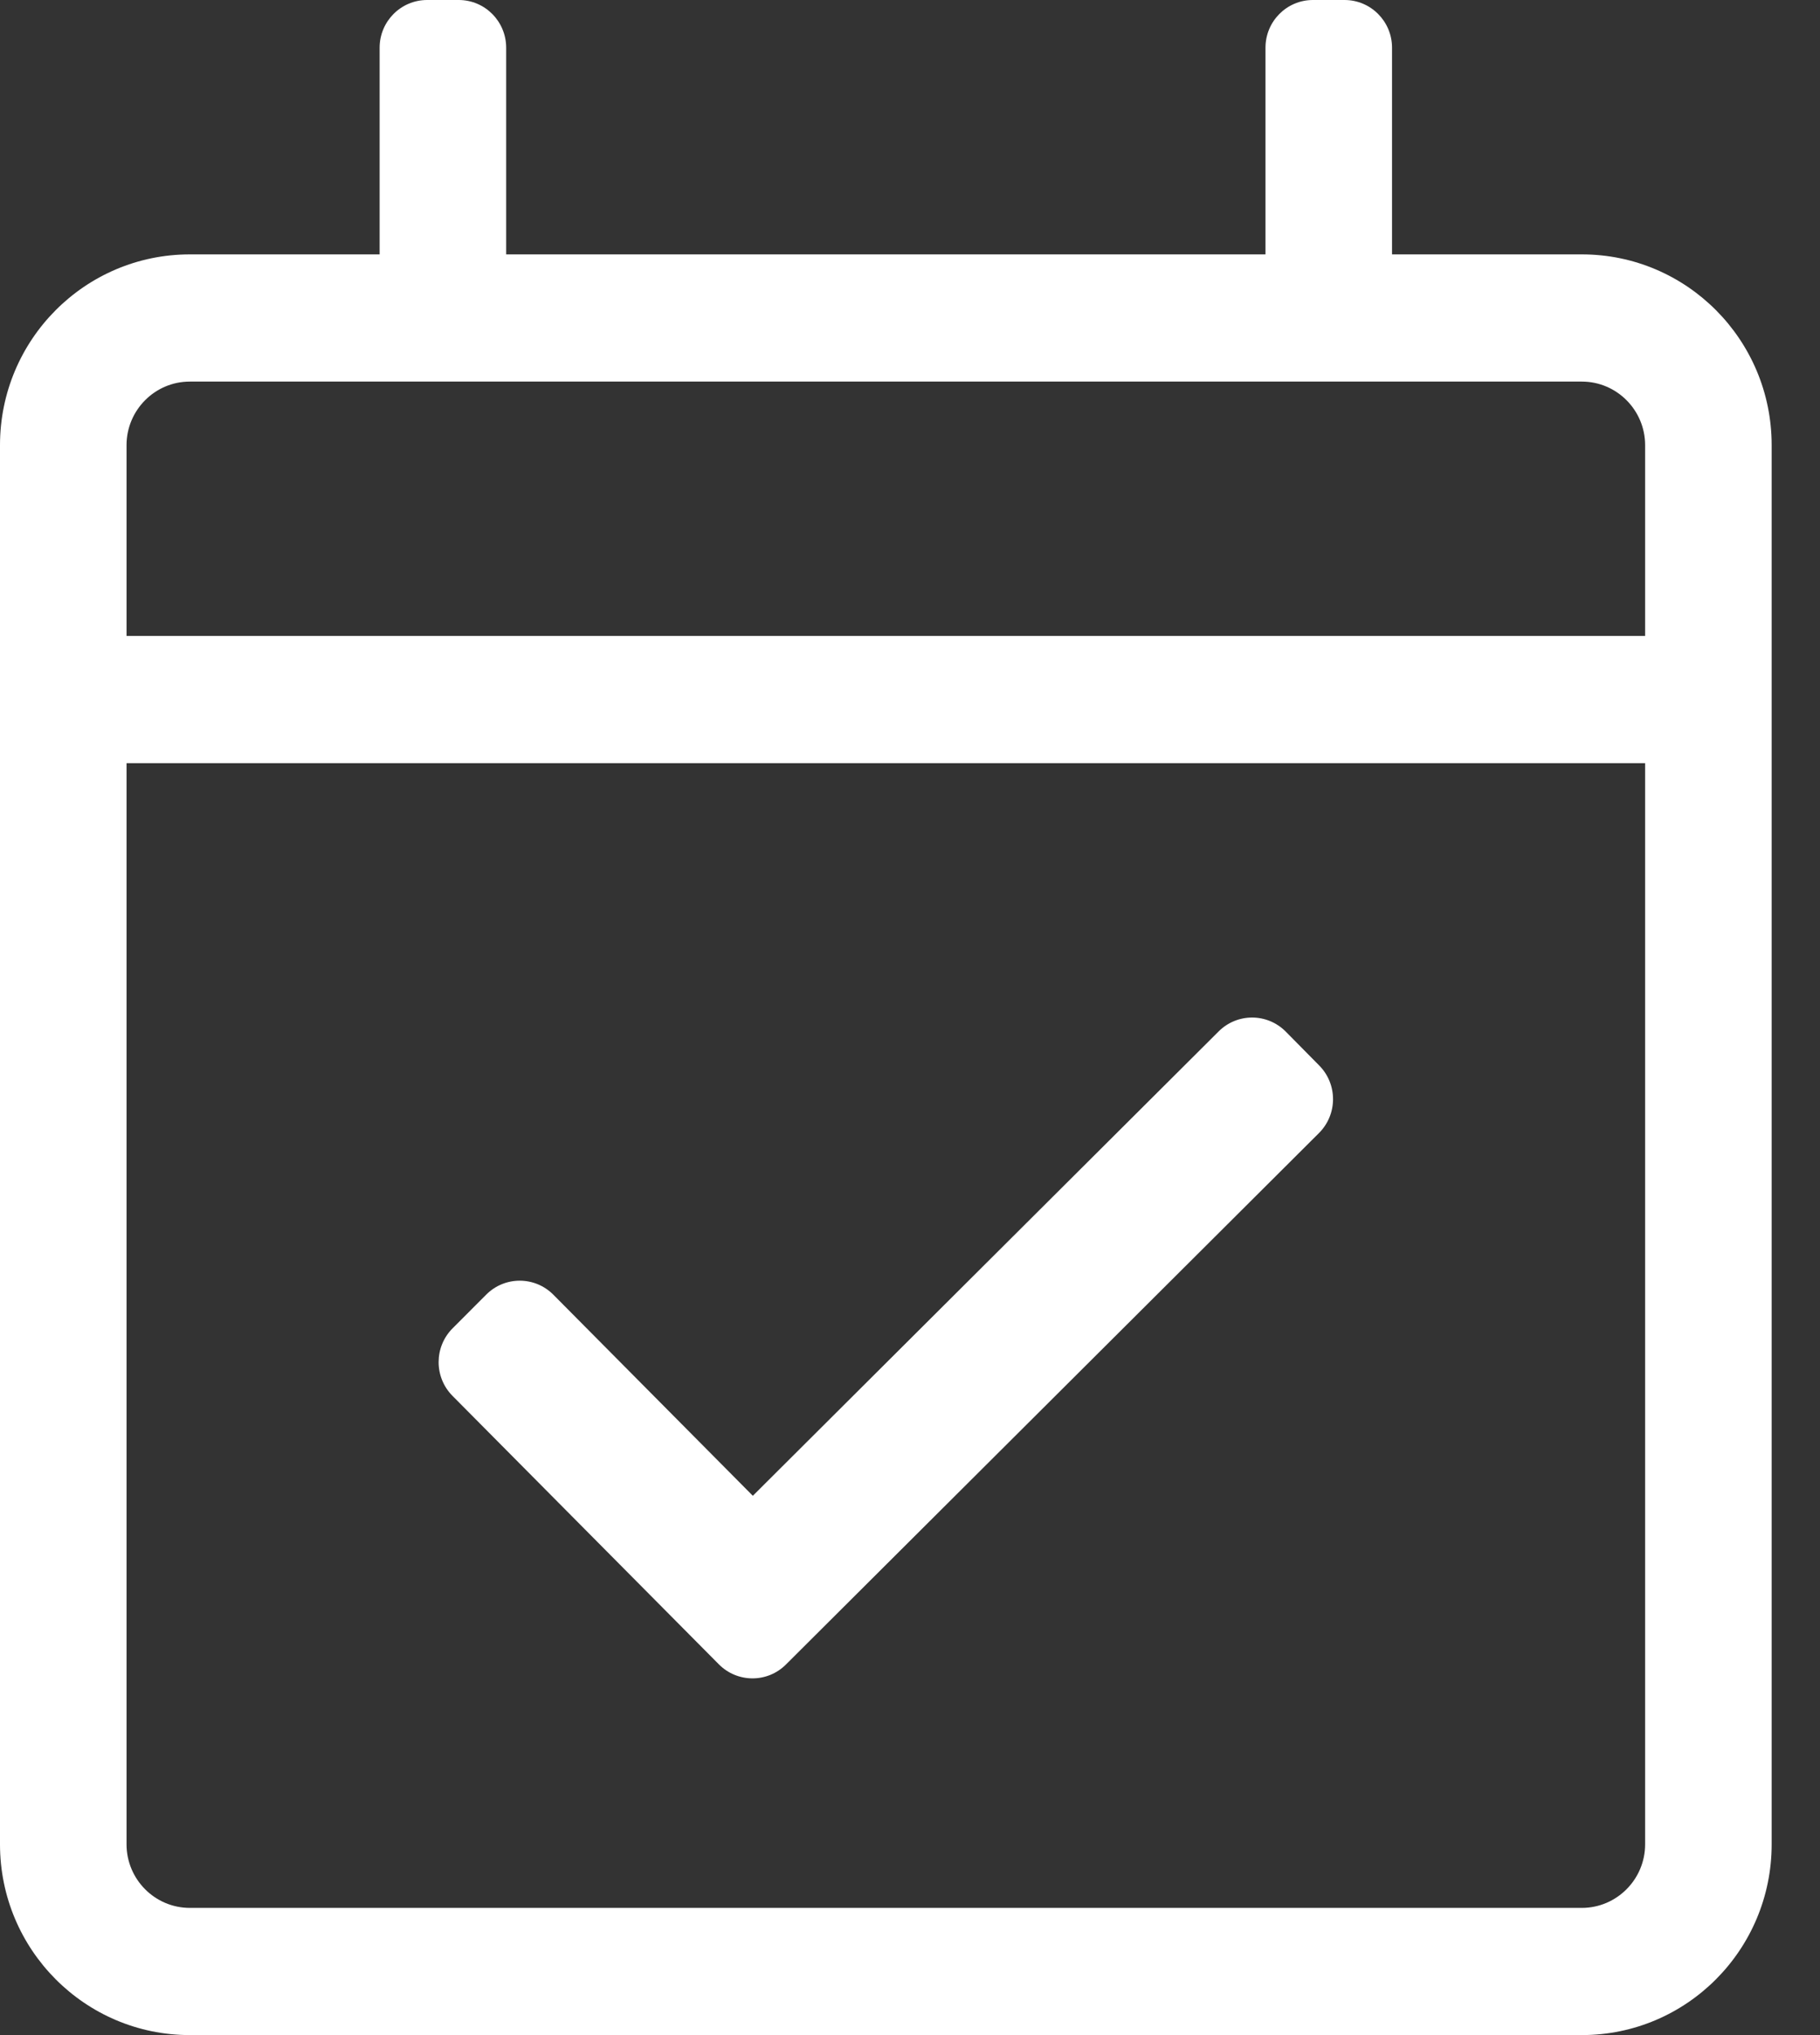 <?xml version="1.0" encoding="UTF-8"?>
<svg xmlns="http://www.w3.org/2000/svg" xmlns:xlink="http://www.w3.org/1999/xlink" width="34px" height="38px" viewBox="0 0 34 38" version="1.1">
  <rect x="0" y="0" width="34" height="38" fill="#333333" stroke="none"/>
  <title>calendar-check-light</title>
  <g id="Page-1---Active" stroke="none" stroke-width="1" fill="none" fill-rule="evenodd">
    <g id="Home" transform="translate(-715, -3808)" fill="#FFFFFF" fill-rule="nonzero">
      <g id="calendar-check-light" transform="translate(715, 3808)">
        <path d="M29.551,4.75 L26.005,4.75 L26.005,0.891 C26.005,0.399 25.608,0 25.118,0 L24.527,0 C24.037,0 23.641,0.399 23.641,0.891 L23.641,4.75 L9.456,4.75 L9.456,0.891 C9.456,0.399 9.059,0 8.57,0 L7.979,0 C7.489,0 7.092,0.399 7.092,0.891 L7.092,4.75 L3.546,4.75 C1.588,4.75 0,6.345 0,8.312 L0,34.438 C0,36.405 1.588,38 3.546,38 L29.551,38 C31.509,38 33.097,36.405 33.097,34.438 L33.097,8.312 C33.097,6.345 31.509,4.75 29.551,4.75 Z M3.546,7.125 L29.551,7.125 C30.202,7.125 30.733,7.658 30.733,8.312 L30.733,11.875 L2.364,11.875 L2.364,8.312 C2.364,7.658 2.894,7.125 3.546,7.125 Z M29.551,35.625 L3.546,35.625 C2.894,35.625 2.364,35.092 2.364,34.438 L2.364,14.25 L30.733,14.25 L30.733,34.438 C30.733,35.092 30.202,35.625 29.551,35.625 Z M24.64,21.157 L14.682,31.081 C14.335,31.427 13.775,31.425 13.429,31.077 L8.453,26.064 C8.107,25.715 8.108,25.151 8.455,24.803 L9.083,24.174 C9.43,23.826 9.992,23.827 10.338,24.176 L14.064,27.93 L22.766,19.259 C23.114,18.912 23.675,18.914 24.021,19.264 L24.645,19.896 C24.991,20.246 24.988,20.81 24.64,21.157 L24.64,21.157 Z" id="Shape"></path>
      </g>
    </g>
  </g>
</svg>
